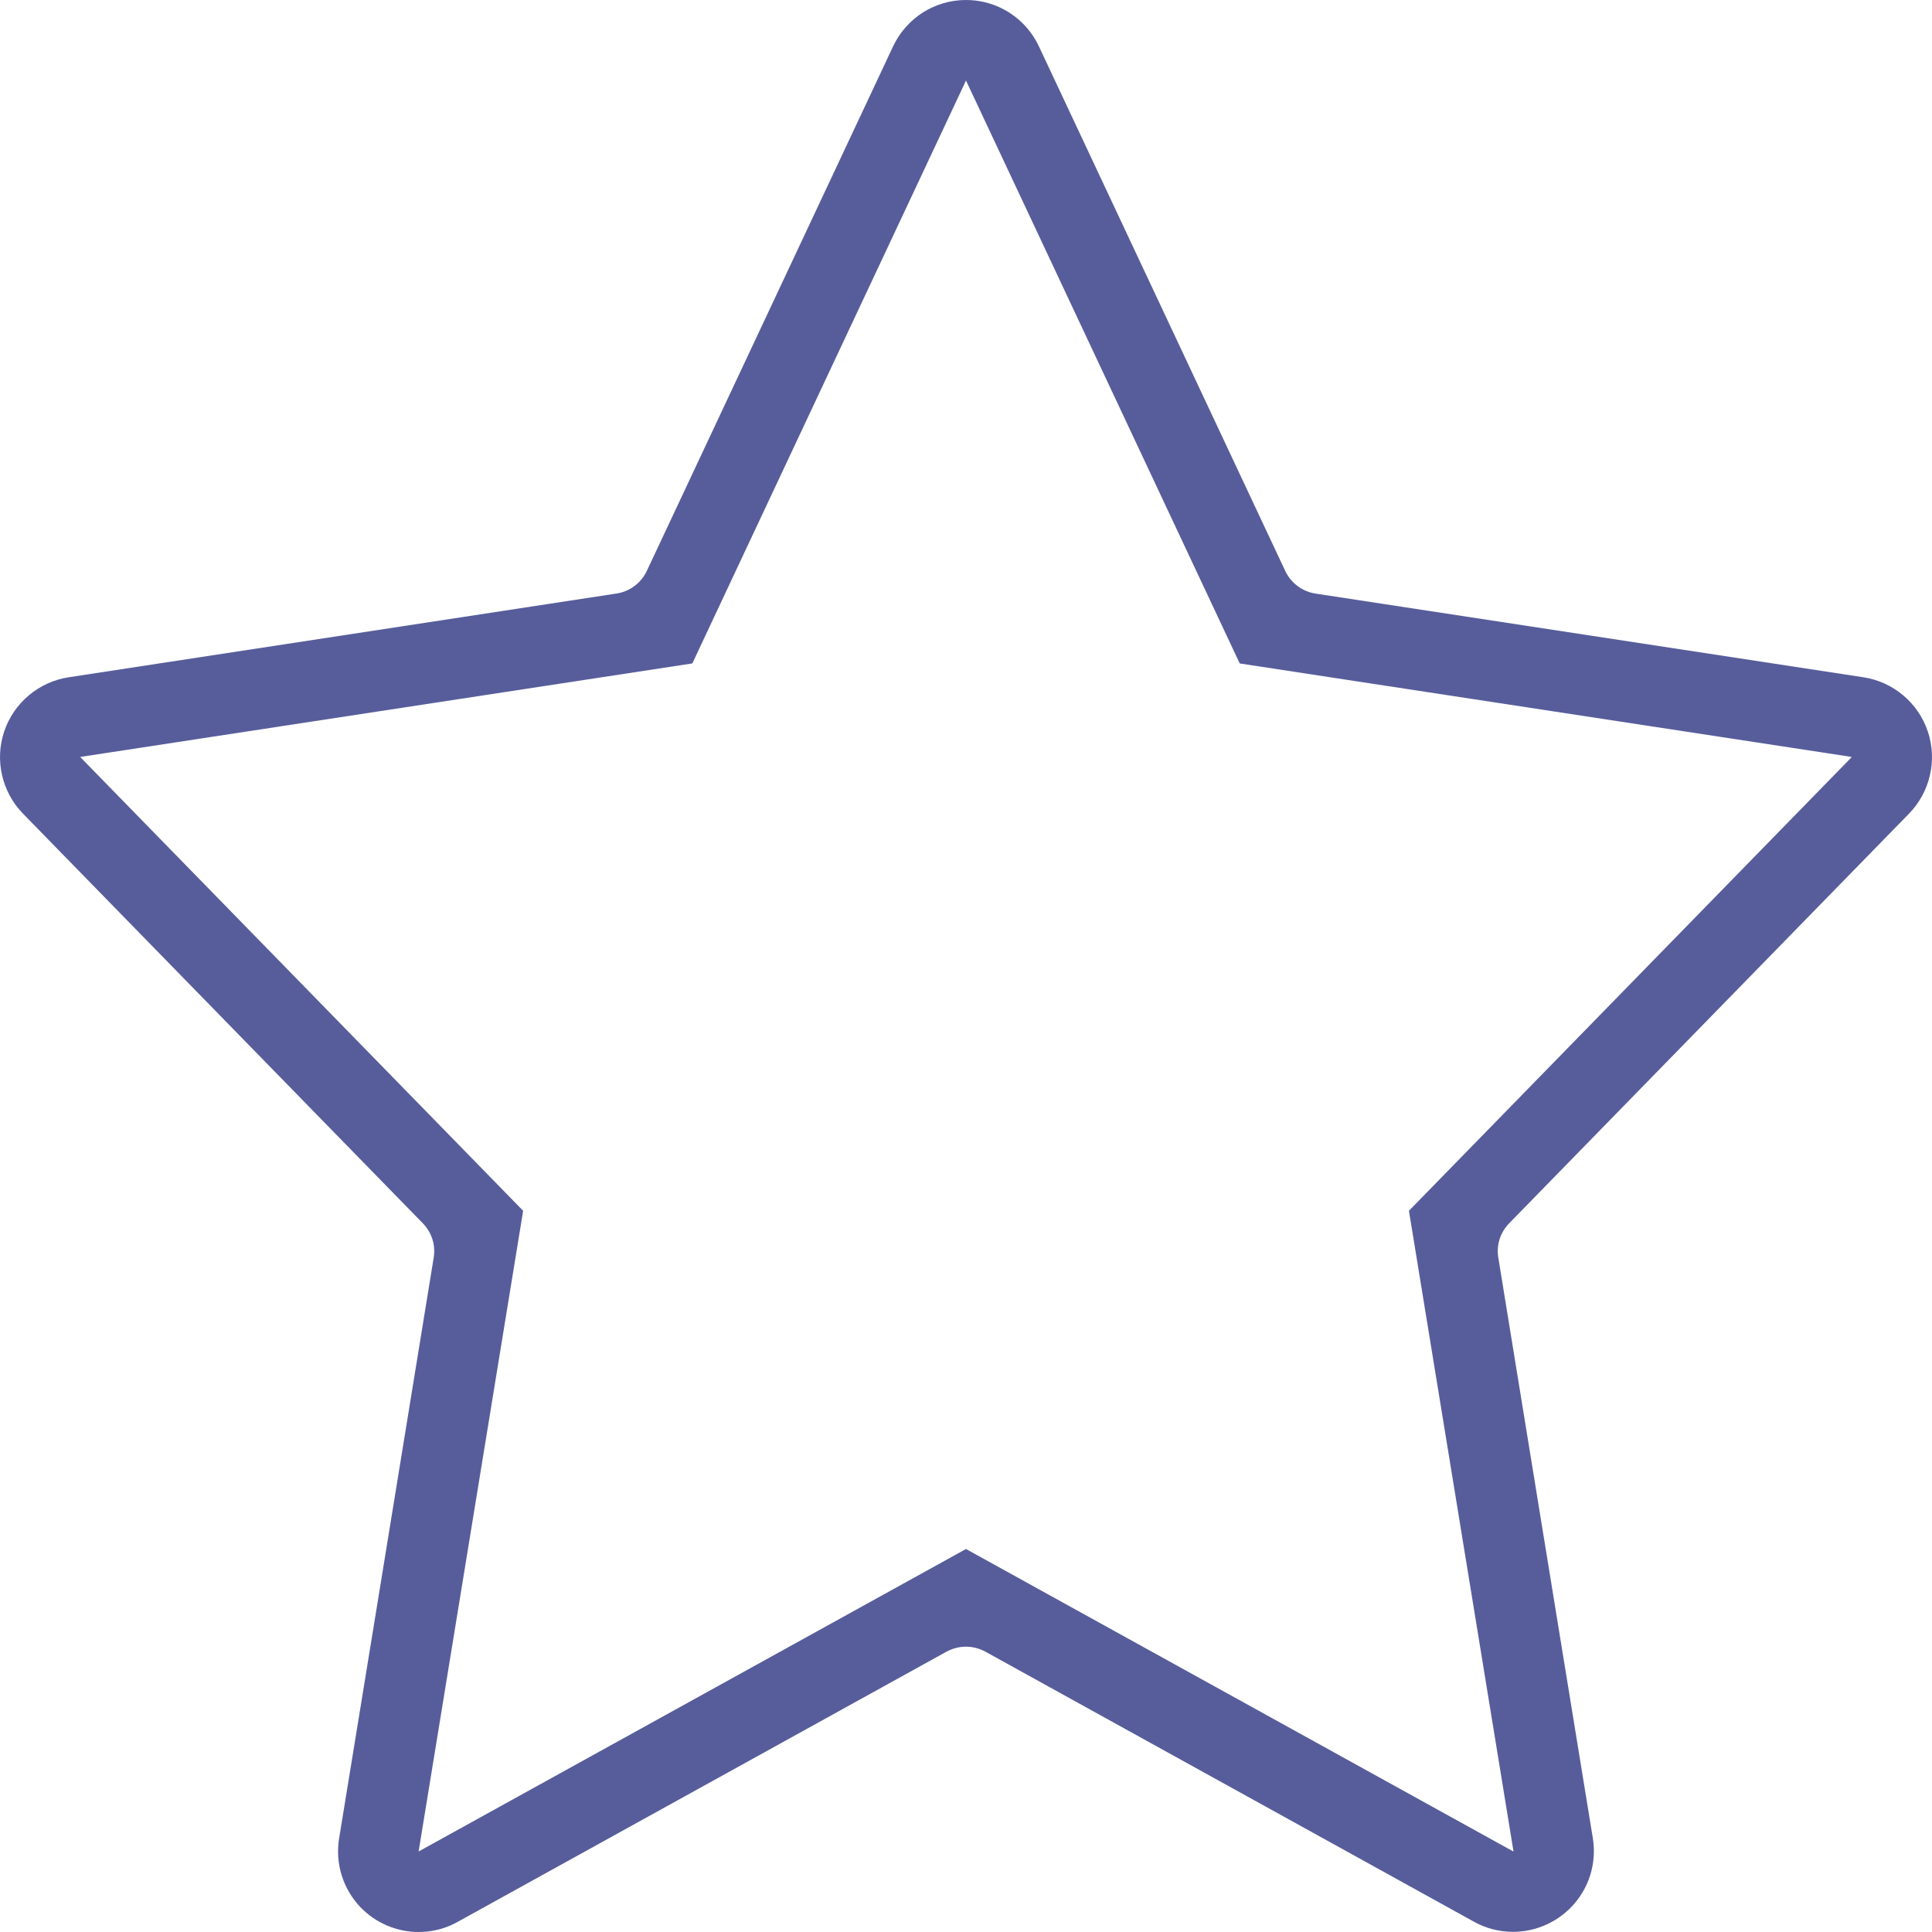<svg width="25" height="25" viewBox="0 0 25 25" fill="none" xmlns="http://www.w3.org/2000/svg">
<path fill-rule="evenodd" clip-rule="evenodd" d="M0.888 8.764C0.502 8.823 0.178 9.095 0.054 9.466C-0.07 9.836 0.024 10.248 0.297 10.528L5.471 15.829C5.587 15.948 5.639 16.11 5.612 16.274C5.41 17.521 4.388 23.79 4.388 23.79C4.335 24.113 4.438 24.443 4.665 24.68C4.863 24.885 5.135 25 5.417 25C5.457 25 5.497 24.997 5.537 24.993C5.672 24.978 5.802 24.936 5.92 24.87L12.247 21.373C12.325 21.331 12.412 21.308 12.499 21.308C12.588 21.308 12.675 21.331 12.752 21.373L19.073 24.867C19.227 24.953 19.403 24.998 19.58 24.998C19.885 24.998 20.177 24.862 20.375 24.63C20.425 24.572 20.467 24.509 20.503 24.442C20.609 24.243 20.648 24.011 20.611 23.785C20.611 23.785 19.59 17.521 19.388 16.274C19.361 16.11 19.413 15.948 19.529 15.829L24.703 10.528C24.976 10.248 25.07 9.836 24.946 9.466C24.822 9.095 24.499 8.823 24.113 8.764L17.023 7.681C16.852 7.655 16.705 7.545 16.631 7.388L13.443 0.599C13.4 0.507 13.345 0.424 13.28 0.351C13.085 0.131 12.803 0 12.5 0C12.298 0 12.105 0.058 11.941 0.162C11.778 0.267 11.643 0.416 11.557 0.599L8.37 7.387C8.296 7.544 8.15 7.654 7.979 7.68L0.888 8.764ZM6.769 15.67C6.769 15.668 6.768 15.666 6.767 15.665L1.042 9.8C1.04 9.798 1.042 9.794 1.044 9.794L8.957 8.585C8.958 8.585 8.958 8.585 8.959 8.584C8.959 8.584 8.958 8.584 8.959 8.584L12.5 1.042L16.042 8.585L23.956 9.794C23.959 9.794 23.96 9.798 23.958 9.8L18.234 15.665C18.233 15.666 18.232 15.668 18.232 15.67L19.584 23.953C19.584 23.955 19.582 23.956 19.581 23.956C19.581 23.956 19.58 23.956 19.581 23.956C19.58 23.956 19.579 23.956 19.579 23.956L12.5 20.044L5.417 23.958C5.417 23.958 5.417 23.958 5.417 23.958L6.769 15.67Z" fill="#575D9B"/>
</svg>
